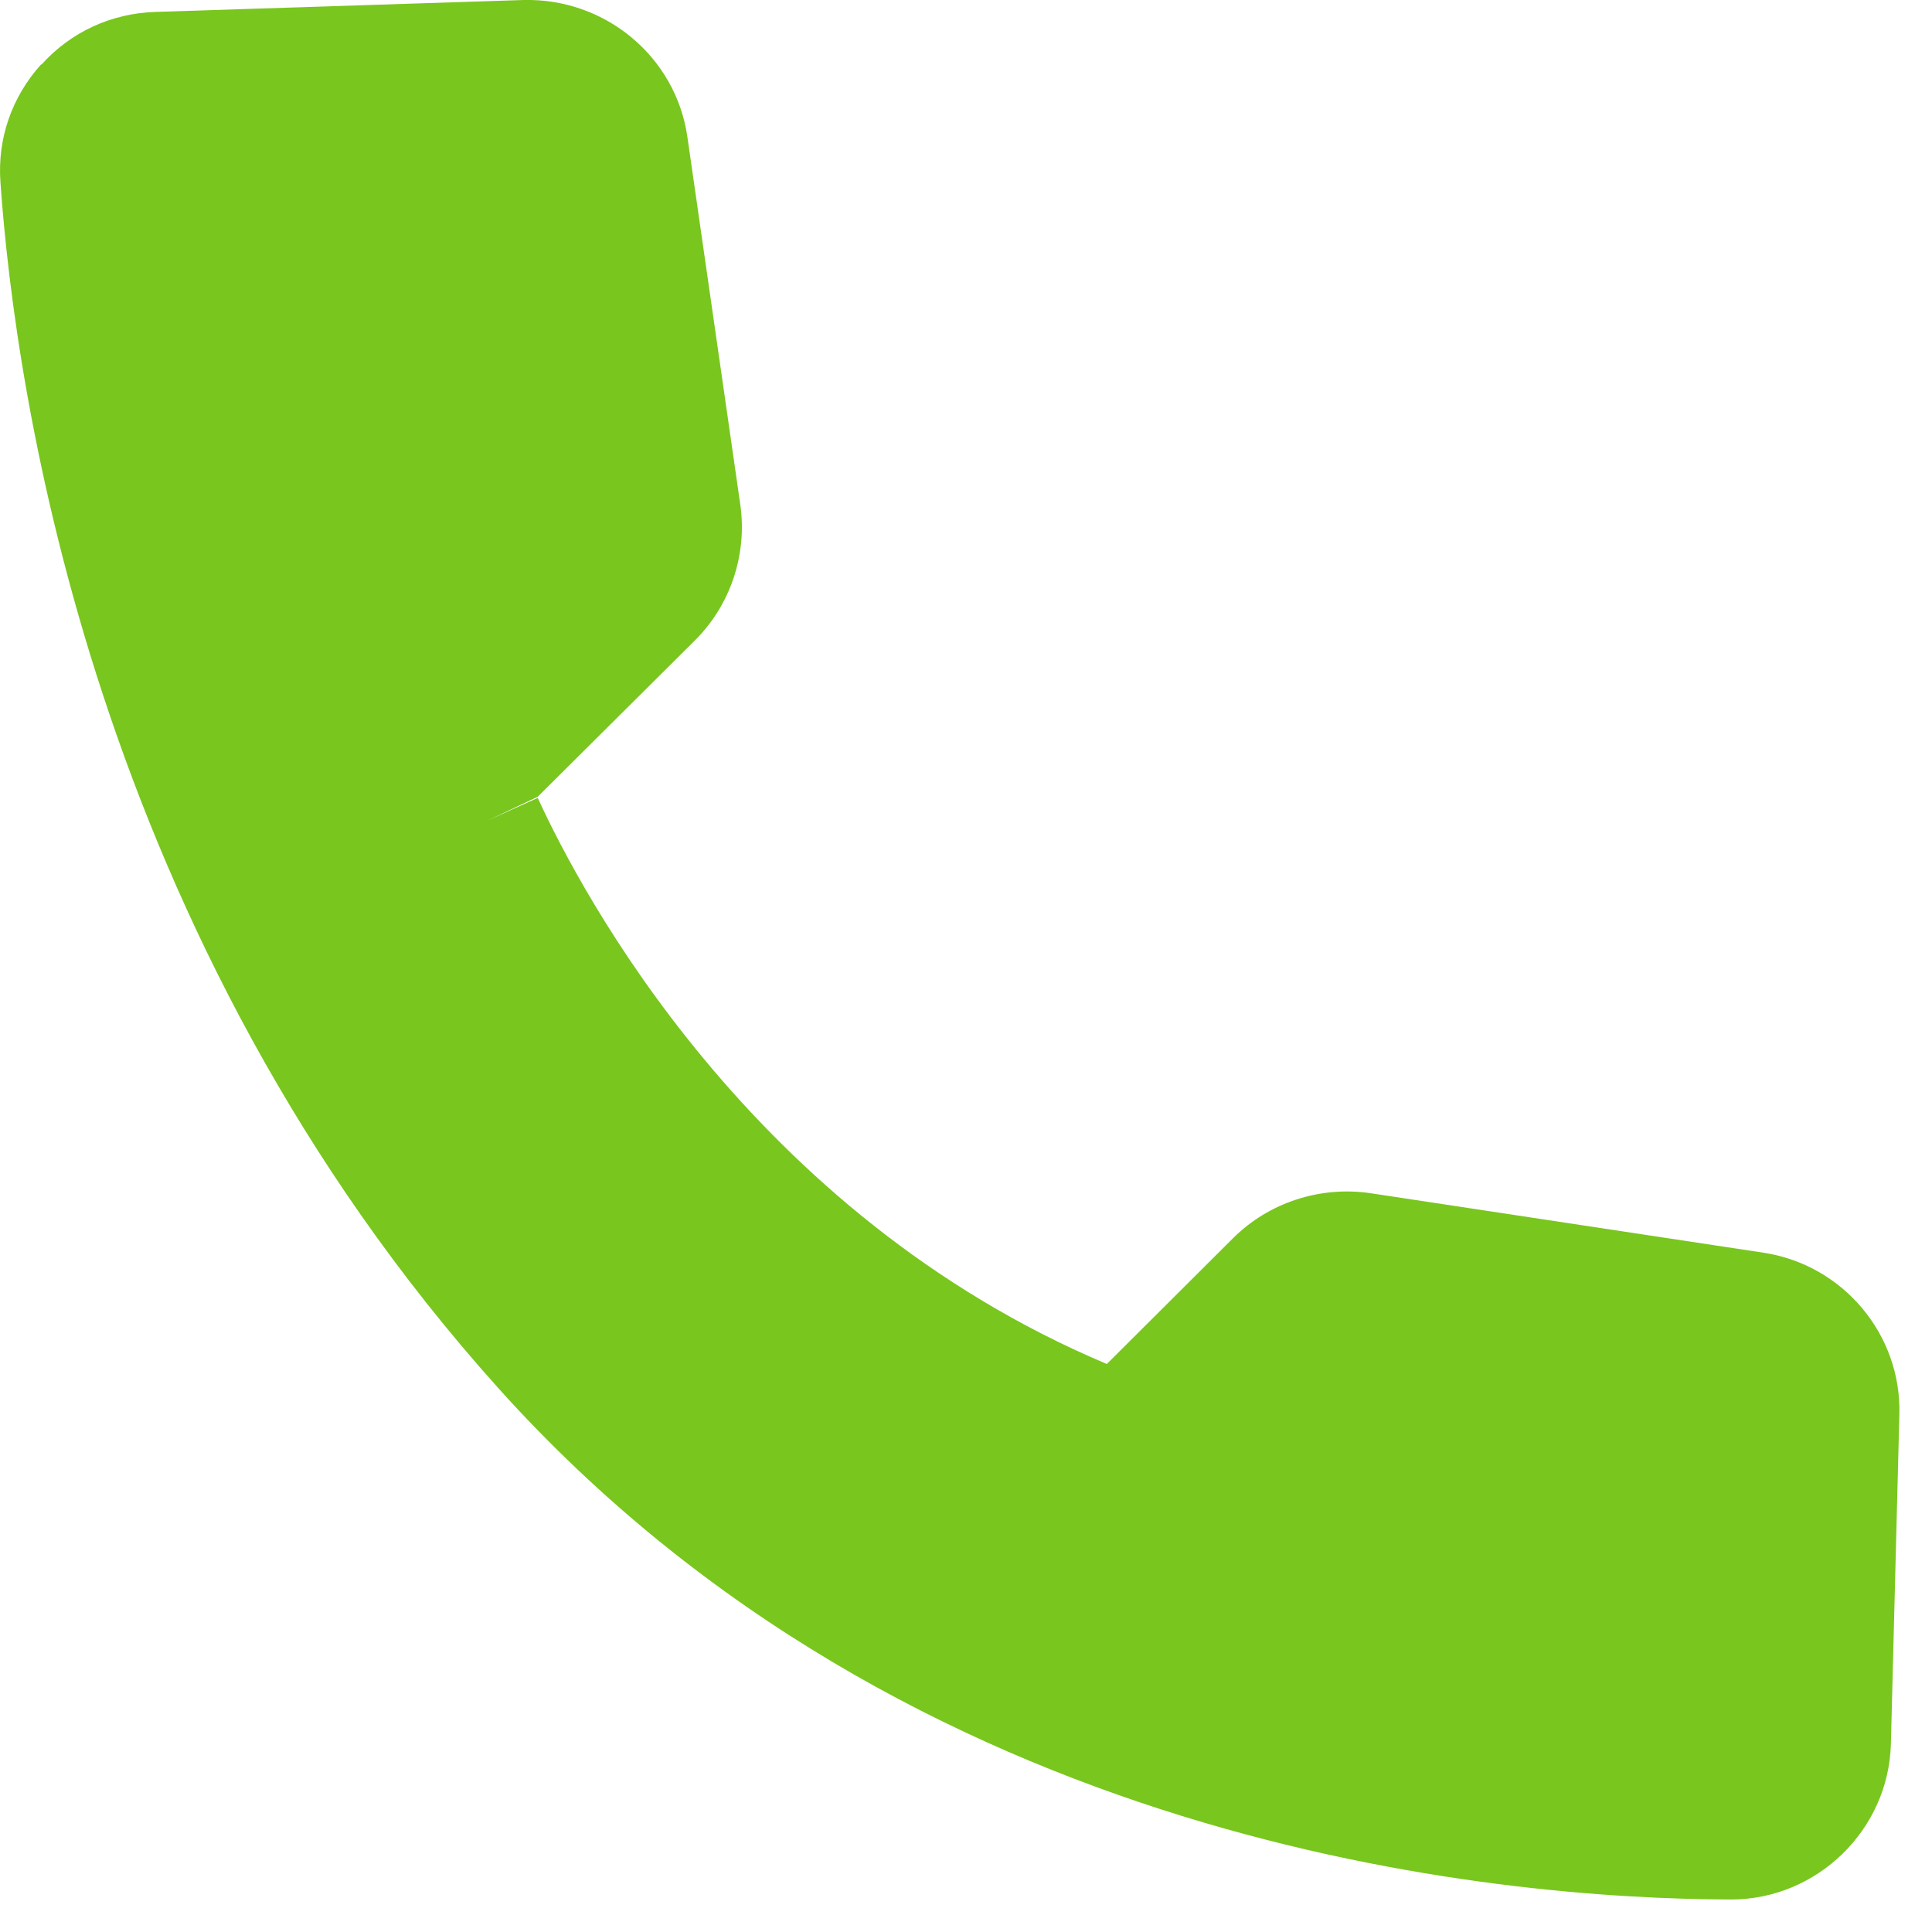 <svg width="18" height="18" viewBox="0 0 18 18" fill="none" xmlns="http://www.w3.org/2000/svg">
<path d="M0.383 0.6C0.11 0.903 -0.025 1.291 0.004 1.696C0.143 3.677 0.876 8.738 4.641 12.931C8.49 17.217 13.955 17.692 16.126 17.697H16.129C16.93 17.697 17.596 17.047 17.617 16.249L17.696 13.175C17.715 12.431 17.17 11.783 16.429 11.671L12.77 11.117C12.303 11.048 11.825 11.201 11.489 11.535L10.312 12.708C6.992 11.309 5.415 8.317 5.01 7.434L4.54 7.646L5.01 7.423L6.474 5.967C6.805 5.638 6.962 5.169 6.898 4.707L6.404 1.274C6.295 0.524 5.635 -0.018 4.879 0L1.448 0.111C1.037 0.124 0.66 0.298 0.387 0.601L0.383 0.6Z" fill="#79C61E"/>
</svg>
